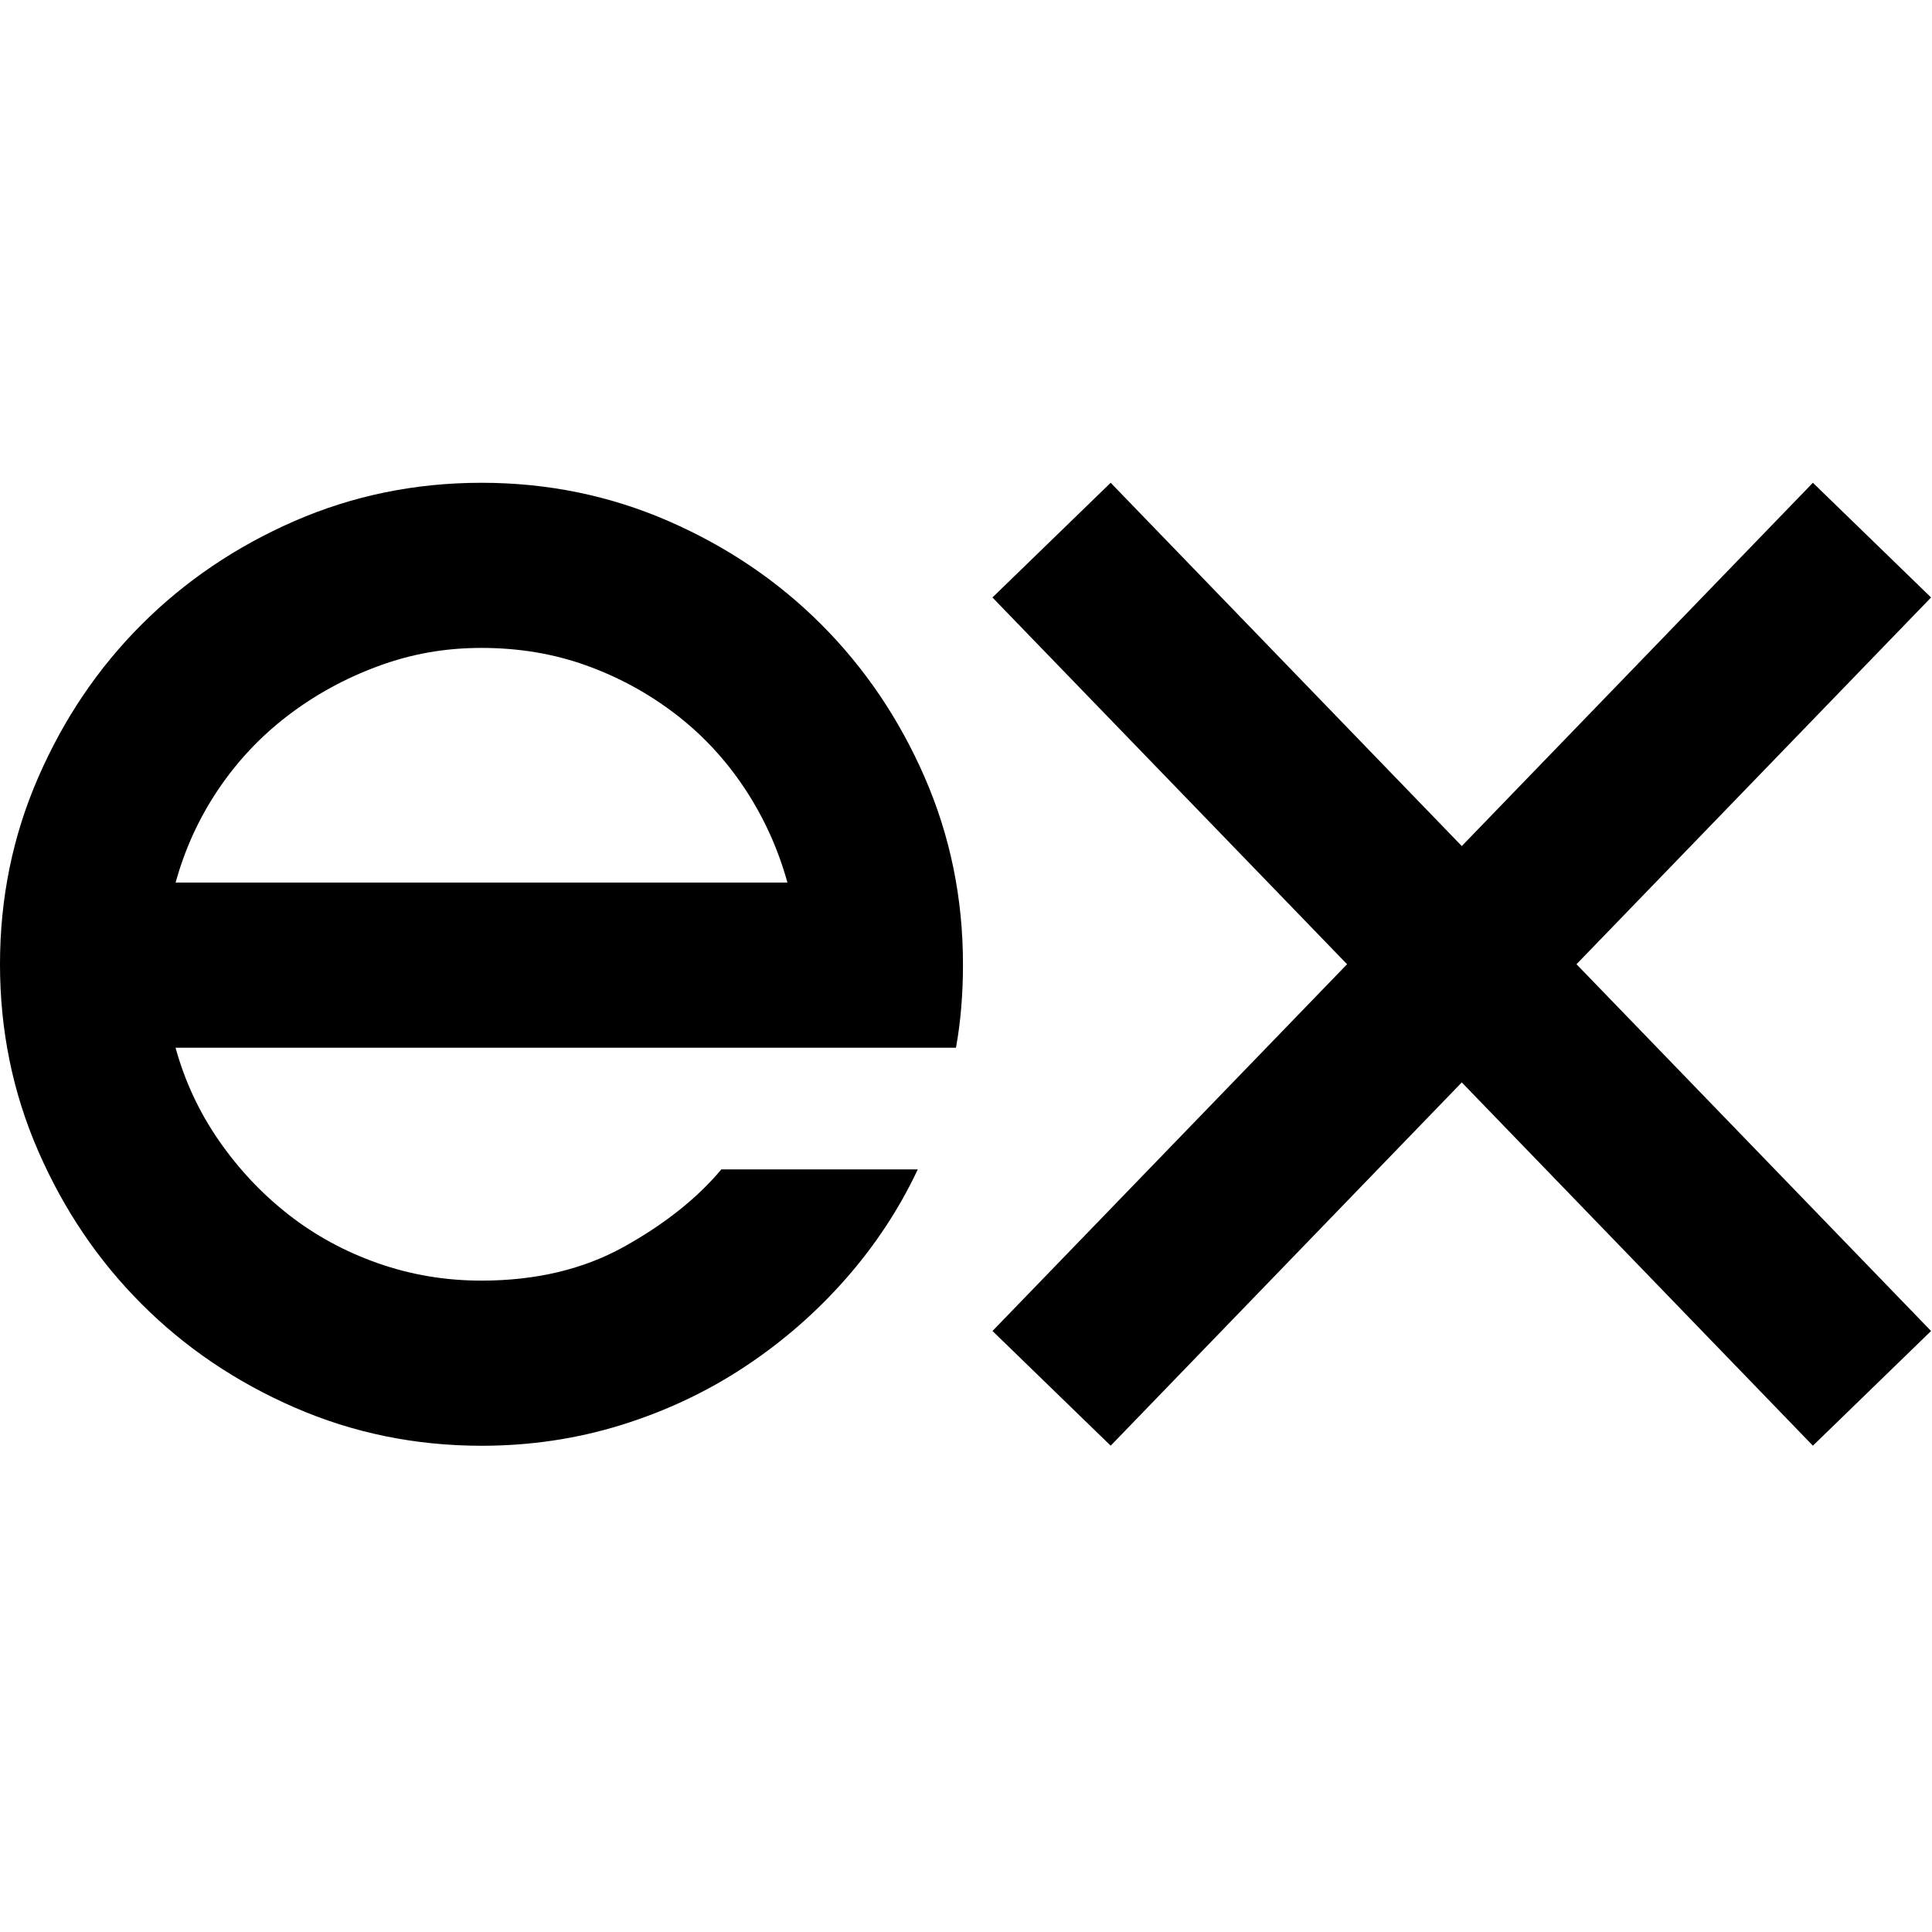 <svg width="683" height="683" viewBox="0 0 683 683" fill="none" xmlns="http://www.w3.org/2000/svg">
<g clip-path="url(#clip0_865_14)">
<path d="M62.06 370.38C65.328 382.26 70.446 393.214 77.415 403.262C84.385 413.31 92.563 421.997 101.987 429.382C111.412 436.748 121.95 442.49 133.641 446.588C145.313 450.686 157.495 452.726 170.206 452.726C189.451 452.726 206.242 448.722 220.596 440.752C234.931 432.763 246.414 423.659 255.007 413.404H324.454C317.9 427.342 309.401 440.242 298.957 452.122C288.512 464.002 276.633 474.351 263.317 483.153C250.002 491.973 235.46 498.829 219.689 503.739C203.919 508.65 187.431 511.105 170.225 511.105C146.881 511.105 124.84 506.591 104.159 497.582C83.459 488.573 65.441 476.391 50.086 461.017C34.731 445.662 22.531 427.626 13.522 406.945C4.494 386.264 -0.001 364.242 -0.001 340.879C-0.001 317.516 4.494 295.513 13.522 274.813C22.531 254.132 34.712 236.095 50.086 220.74C65.441 205.386 83.478 193.204 104.159 184.176C124.84 175.186 146.862 170.672 170.206 170.672C193.55 170.672 215.572 175.186 236.272 184.195C256.953 193.204 274.989 205.386 290.344 220.759C305.699 236.133 317.9 254.151 326.909 274.832C335.918 295.532 340.432 317.535 340.432 340.898C340.432 346.224 340.224 351.342 339.809 356.253C339.393 361.163 338.789 365.885 337.958 370.38H62.06ZM278.37 312.001C275.084 300.121 270.079 289.054 263.317 278.817C256.556 268.581 248.359 259.76 238.746 252.395C229.114 245.029 218.556 239.287 207.092 235.189C195.627 231.09 183.332 229.051 170.225 229.051C157.117 229.051 145.332 231.204 133.66 235.51C121.988 239.816 111.336 245.652 101.704 253.018C92.072 260.384 83.875 269.109 77.132 279.138C70.371 289.186 65.347 300.14 62.079 312.02H278.389L278.37 312.001Z" fill="black"/>
<path d="M350.848 211.217L392.644 170.667L516.768 299.097L640.891 170.667L682.669 211.217L557.318 340.875L682.669 470.532L640.891 511.082L516.768 382.652L392.644 511.082L350.867 470.532L476.218 340.875L350.848 211.217Z" fill="black"/>
</g>
<defs>
<clipPath id="clip0_865_14">
<rect width="682.67" height="682.67" fill="white"/>
</clipPath>
</defs>
</svg>
